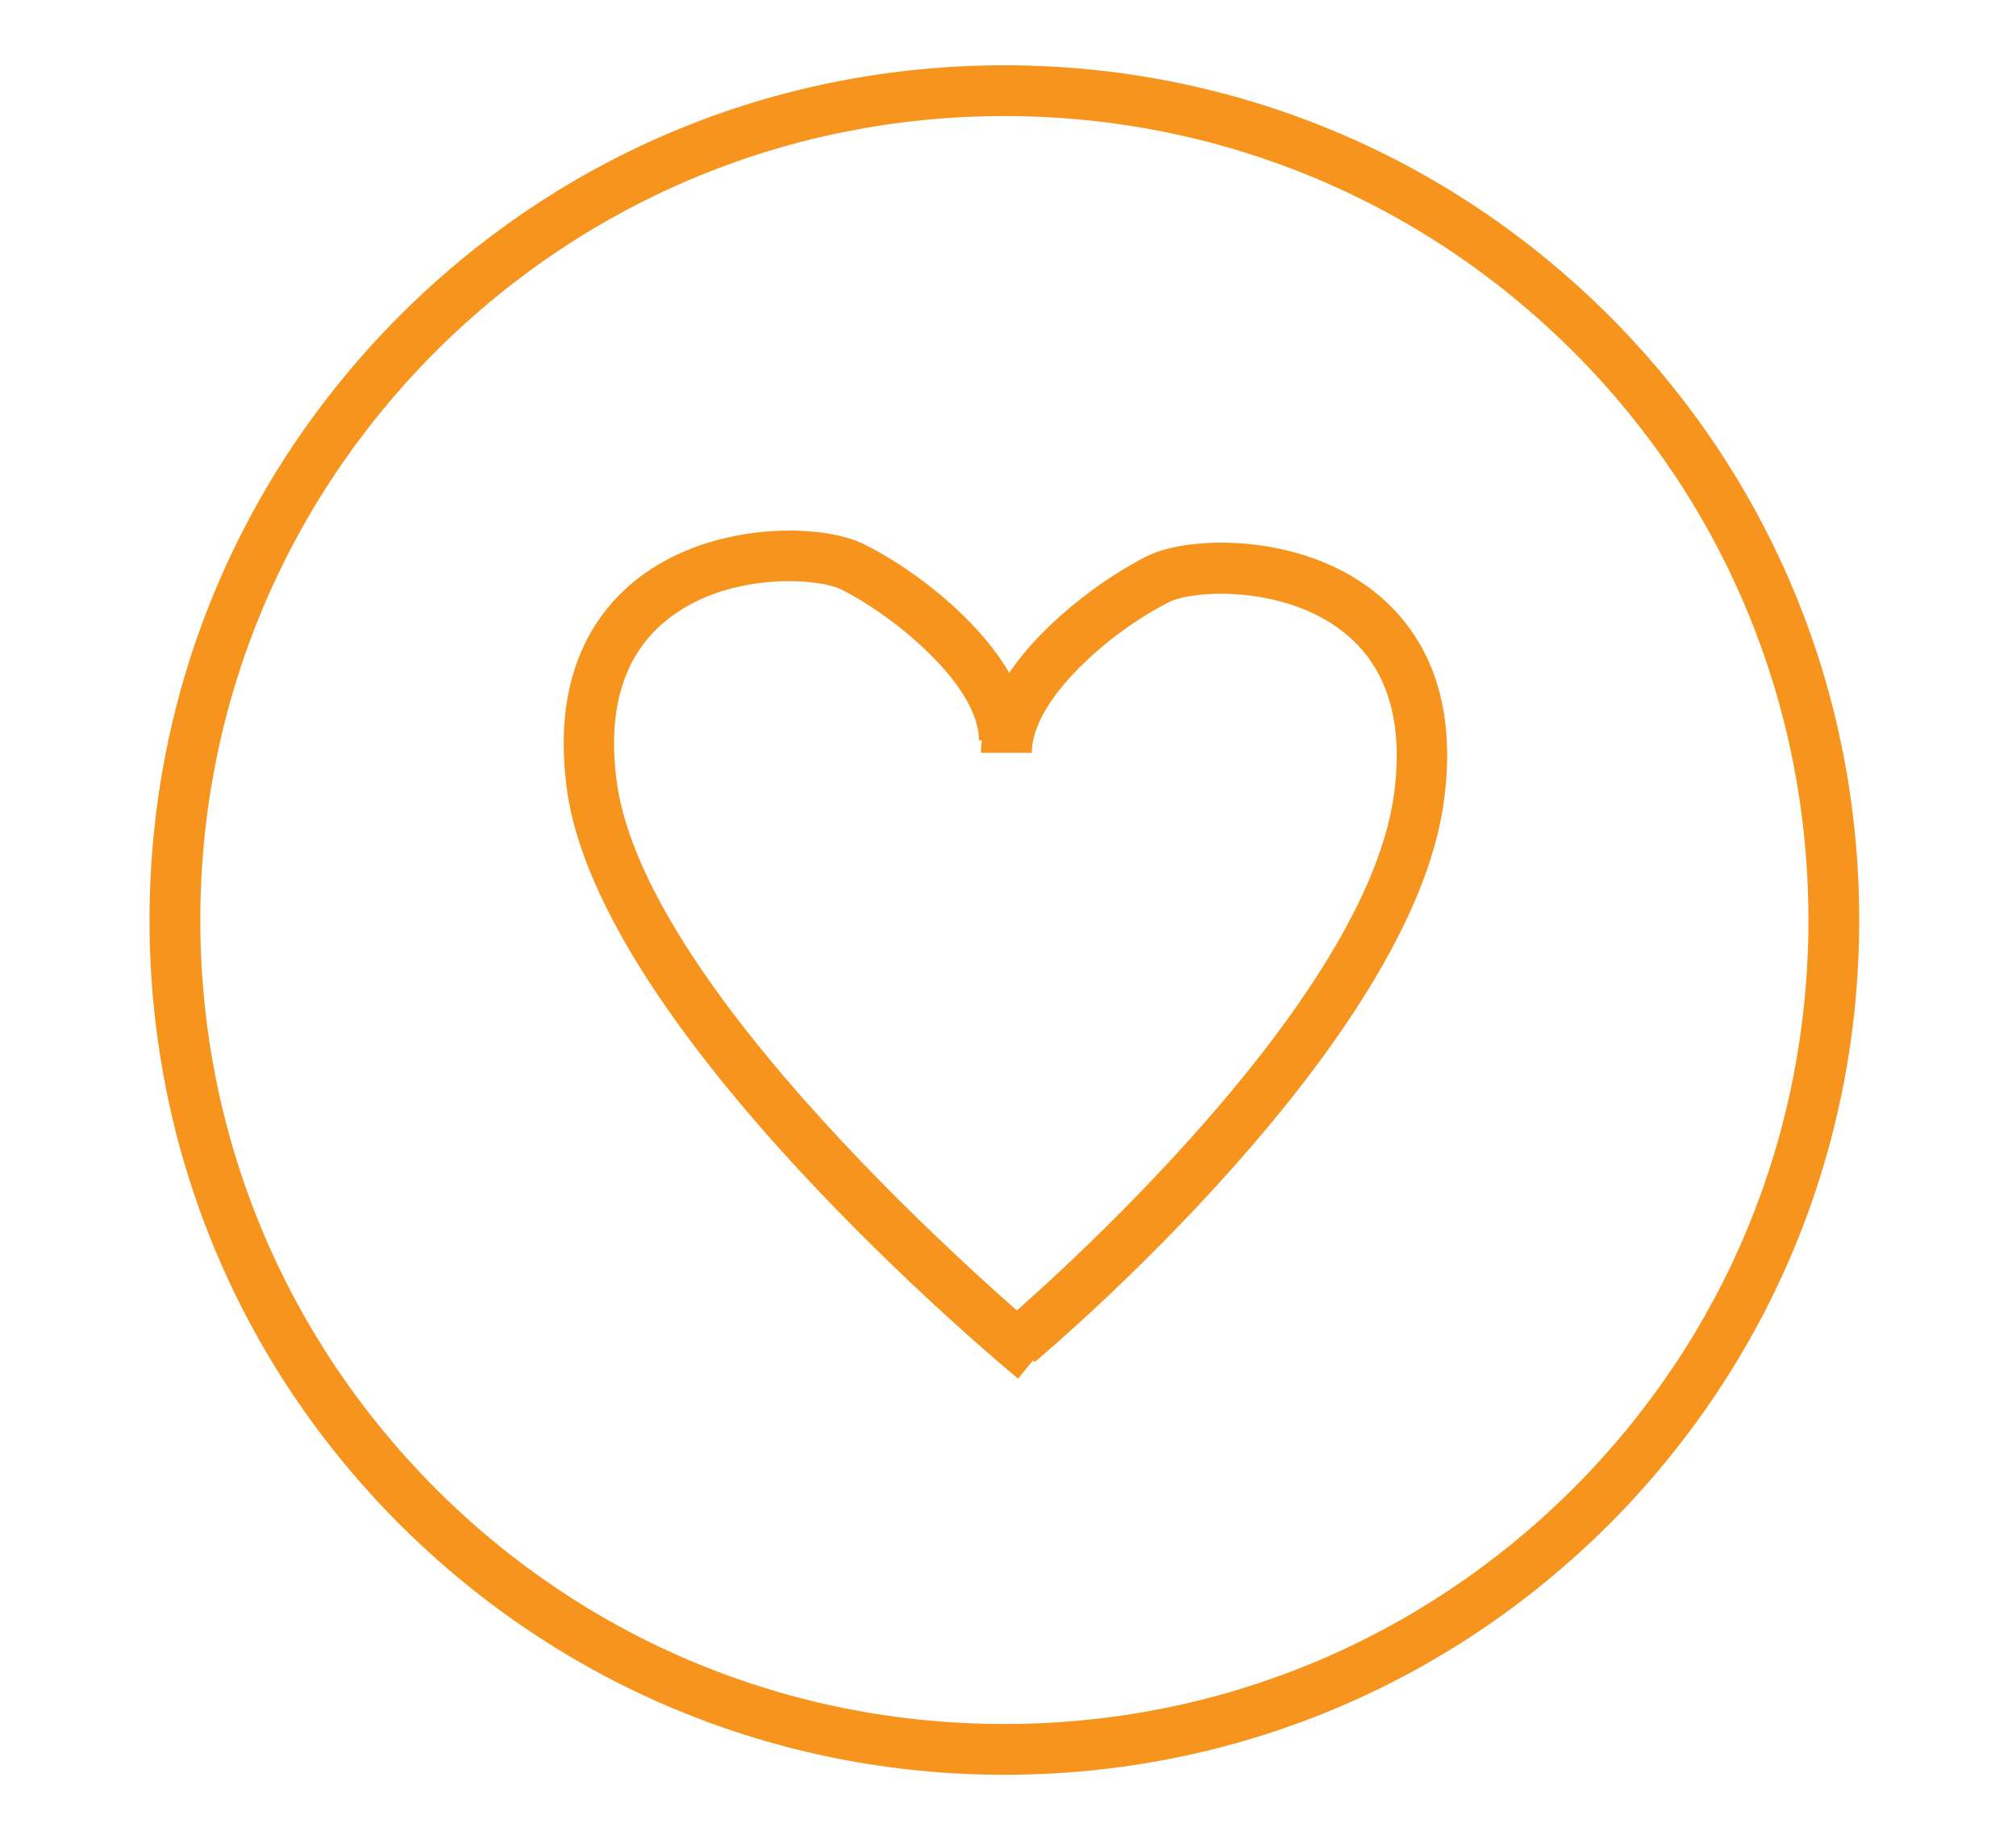 <?xml version="1.0" encoding="utf-8"?>
<!-- Generator: Adobe Illustrator 25.4.1, SVG Export Plug-In . SVG Version: 6.00 Build 0)  -->
<svg version="1.1" id="Layer_1" xmlns="http://www.w3.org/2000/svg" xmlns:xlink="http://www.w3.org/1999/xlink" x="0px" y="0px"
	 viewBox="0 0 500.2 456.6" style="enable-background:new 0 0 500.2 456.6;" xml:space="preserve">
<style type="text/css">
	.st0{fill:#F7941D;}
</style>
<path class="st0" d="M249.2,440.4c-56.6,0-109.9-22.1-150-62.1c-40.1-40.1-62.1-93.3-62.1-150s22.1-109.9,62.1-150
	c40.1-40.1,93.3-62.1,150-62.1c56.6,0,109.9,22.1,150,62.1c40.1,40.1,62.1,93.3,62.1,150s-22.1,109.9-62.1,150
	C359.1,418.3,305.9,440.4,249.2,440.4z M249.2,28.8c-53.3,0-103.4,20.8-141.1,58.4C70.5,124.9,49.7,175,49.7,228.3
	s20.8,103.4,58.4,141.1c37.7,37.7,87.8,58.4,141.1,58.4s103.4-20.8,141.1-58.4c37.7-37.7,58.4-87.8,58.4-141.1S428,124.9,390.3,87.2
	C352.6,49.6,302.5,28.8,249.2,28.8z"/>
<g>
	<path class="st0" d="M252.6,342.1c-4.2-3.5-104.1-86.4-112-146.6c-3.9-29.8,8.3-45.3,19.2-53.1c10.5-7.5,22.3-9.8,30.3-10.5
		c9.5-0.8,18.8,0.4,24.4,3.2c15.9,7.9,41,28.2,41,48.6h-12.6c0-5.9-4.1-13.3-11.7-20.9c-7.6-7.7-16.5-13.5-22.4-16.5
		c-5.8-2.9-27-4.3-41.7,6.3c-11.8,8.4-16.6,22.3-14.1,41.2c7.3,55.3,106.6,137.7,107.6,138.5L252.6,342.1z"/>
	<path class="st0" d="M256.7,338l-8.1-9.6c0.9-0.8,90-76.2,97.3-131.5c2.5-18.9-2.2-32.8-14.1-41.2c-14.8-10.5-36-9.2-41.7-6.3
		c-14.3,7.1-34.1,24.1-34.1,37.4h-12.6c0-9.4,5.3-19.7,15.3-29.8c7.3-7.4,17-14.5,25.7-18.9c5.5-2.8,14.9-4,24.4-3.2
		c8,0.7,19.8,3,30.3,10.5c10.9,7.8,23.2,23.3,19.2,53.1C350.5,258.7,260.5,334.8,256.7,338z"/>
</g>
</svg>
